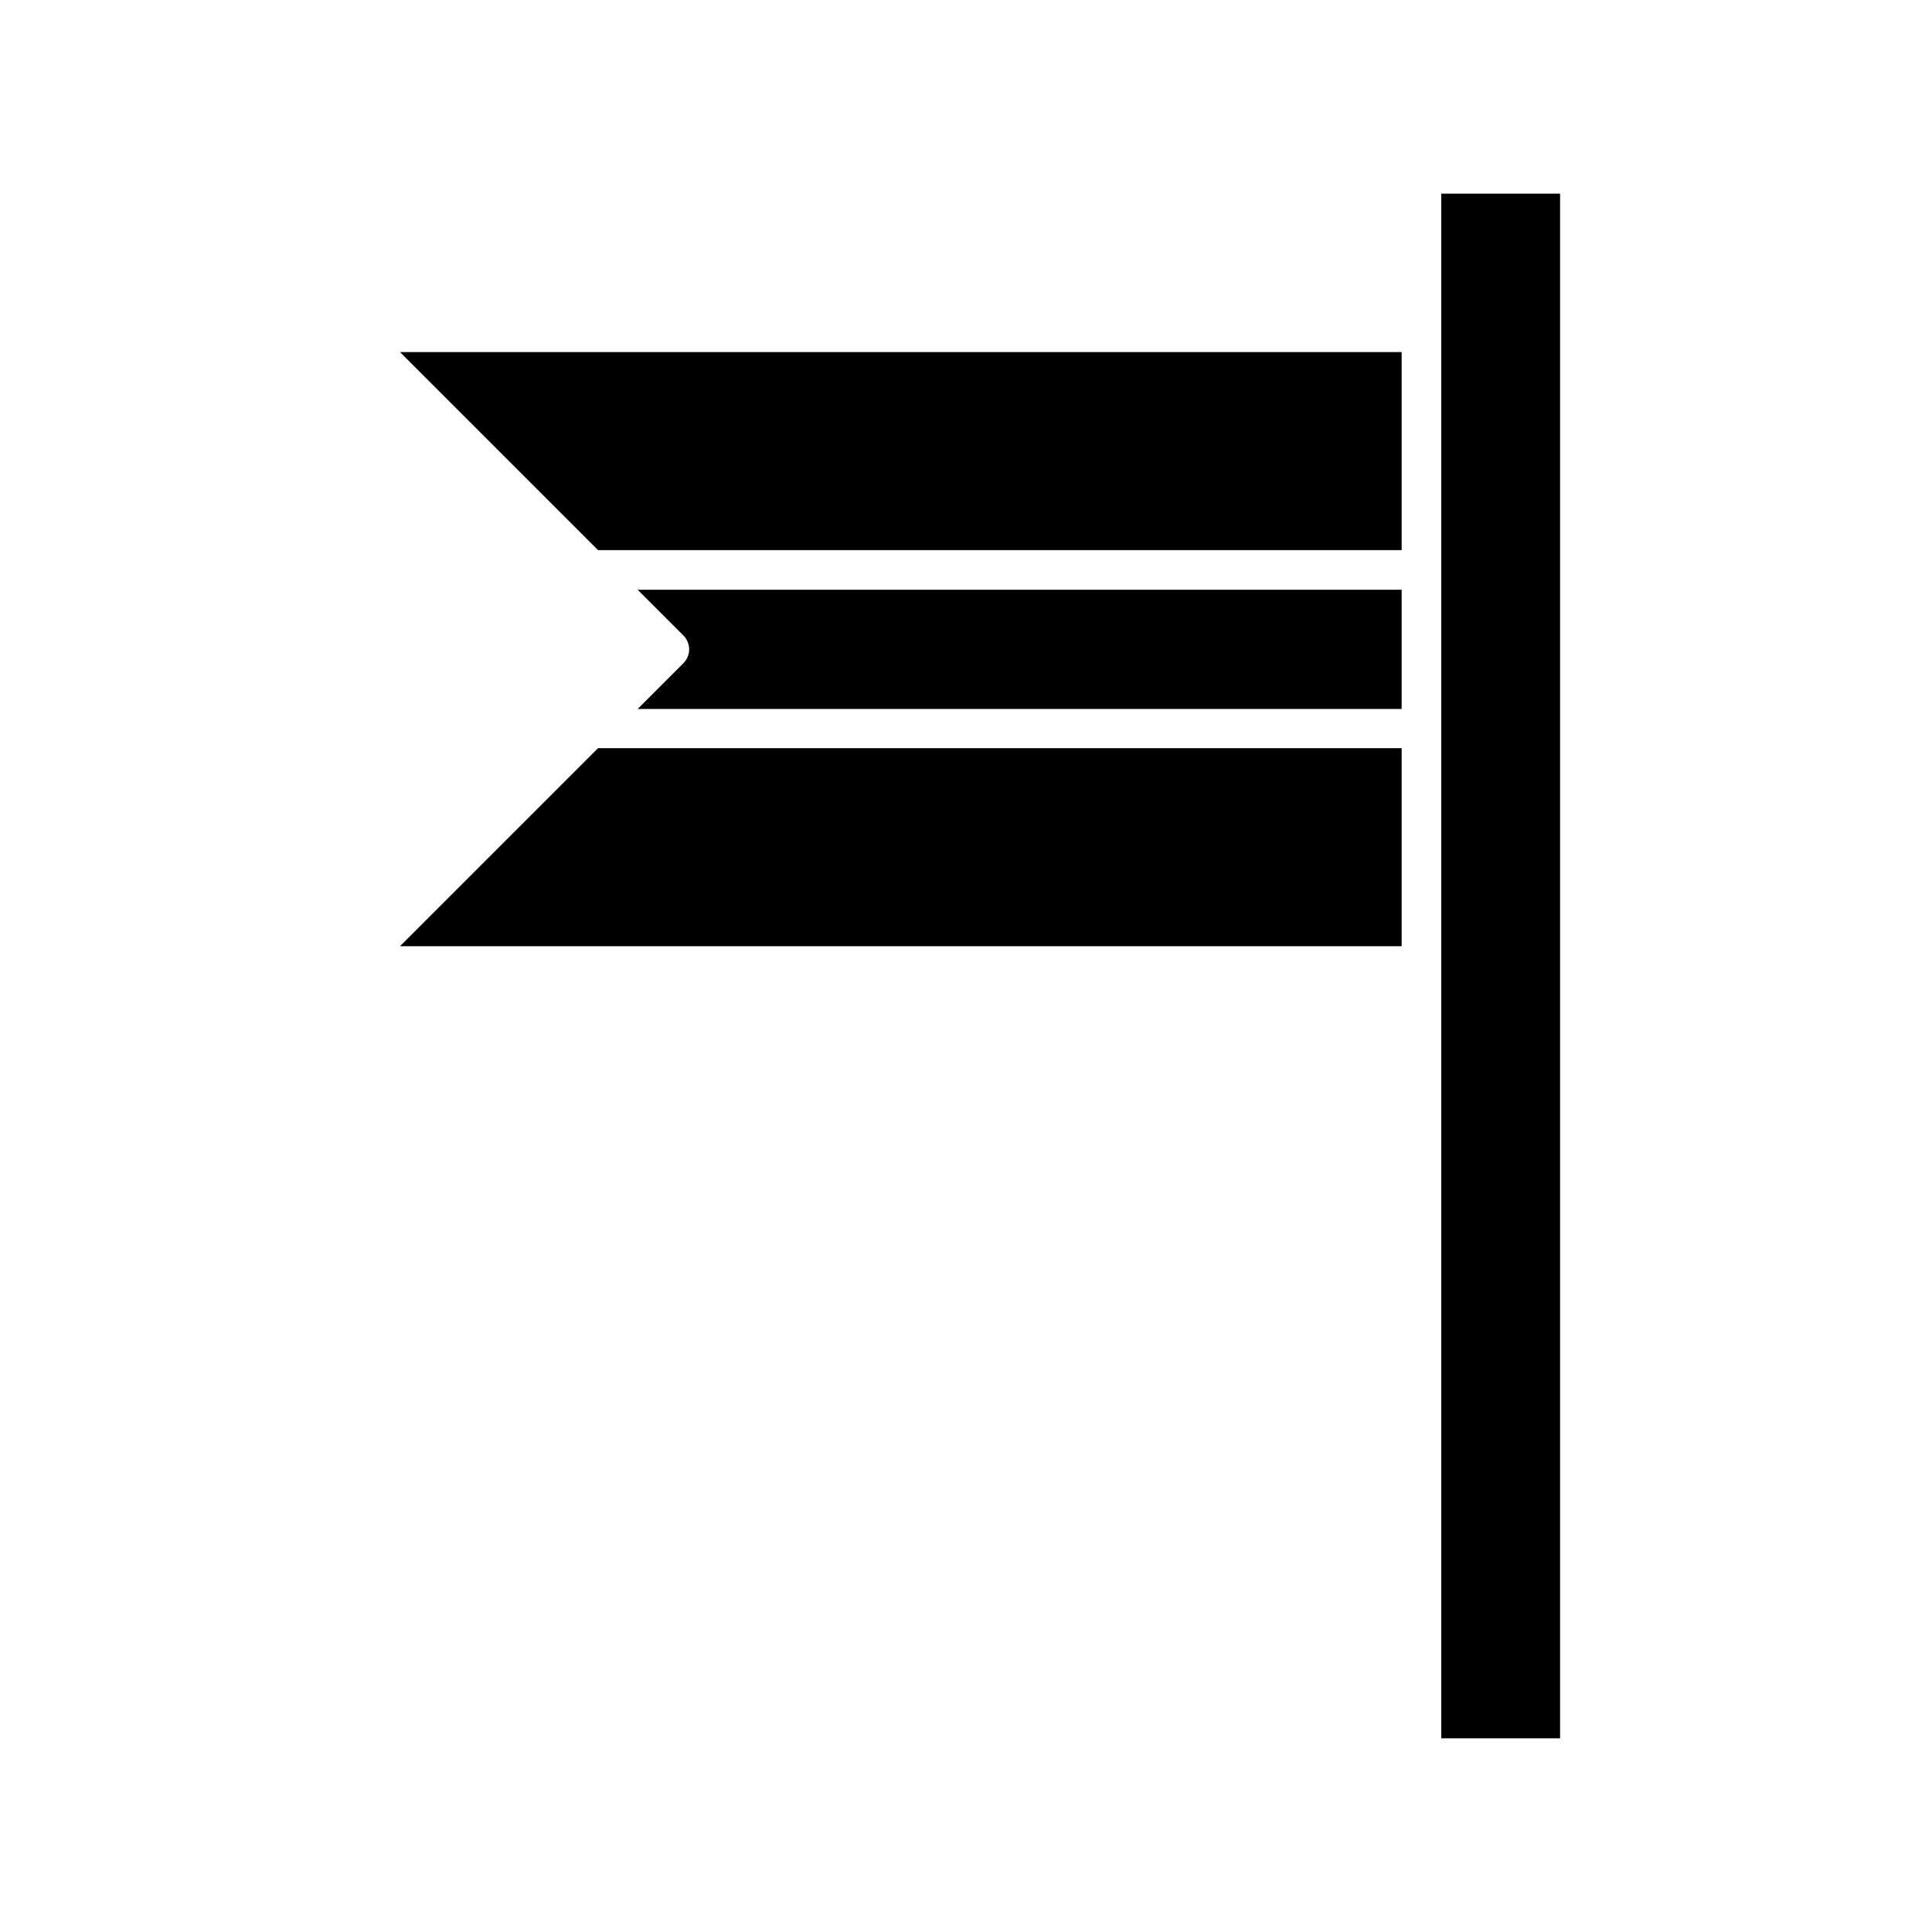 <?xml version="1.0" encoding="UTF-8"?>
<!-- Uploaded to: ICON Repo, www.iconrepo.com, Generator: ICON Repo Mixer Tools -->
<svg fill="#000000" width="800px" height="800px" version="1.1" viewBox="144 144 512 512" xmlns="http://www.w3.org/2000/svg">
 <g>
  <path d="m515.45 300.29h-202.46l12.07 12.07c2.098 2.098 2.098 5.352 0 7.453l-12.07 12.07h202.46z"/>
  <path d="m515.45 237.31h-265.44l52.48 52.48h212.96z"/>
  <path d="m515.45 342.27h-212.96l-52.48 52.48h265.44z"/>
  <path d="m557.44 195.32h-31.488v409.35h31.488z"/>
 </g>
</svg>